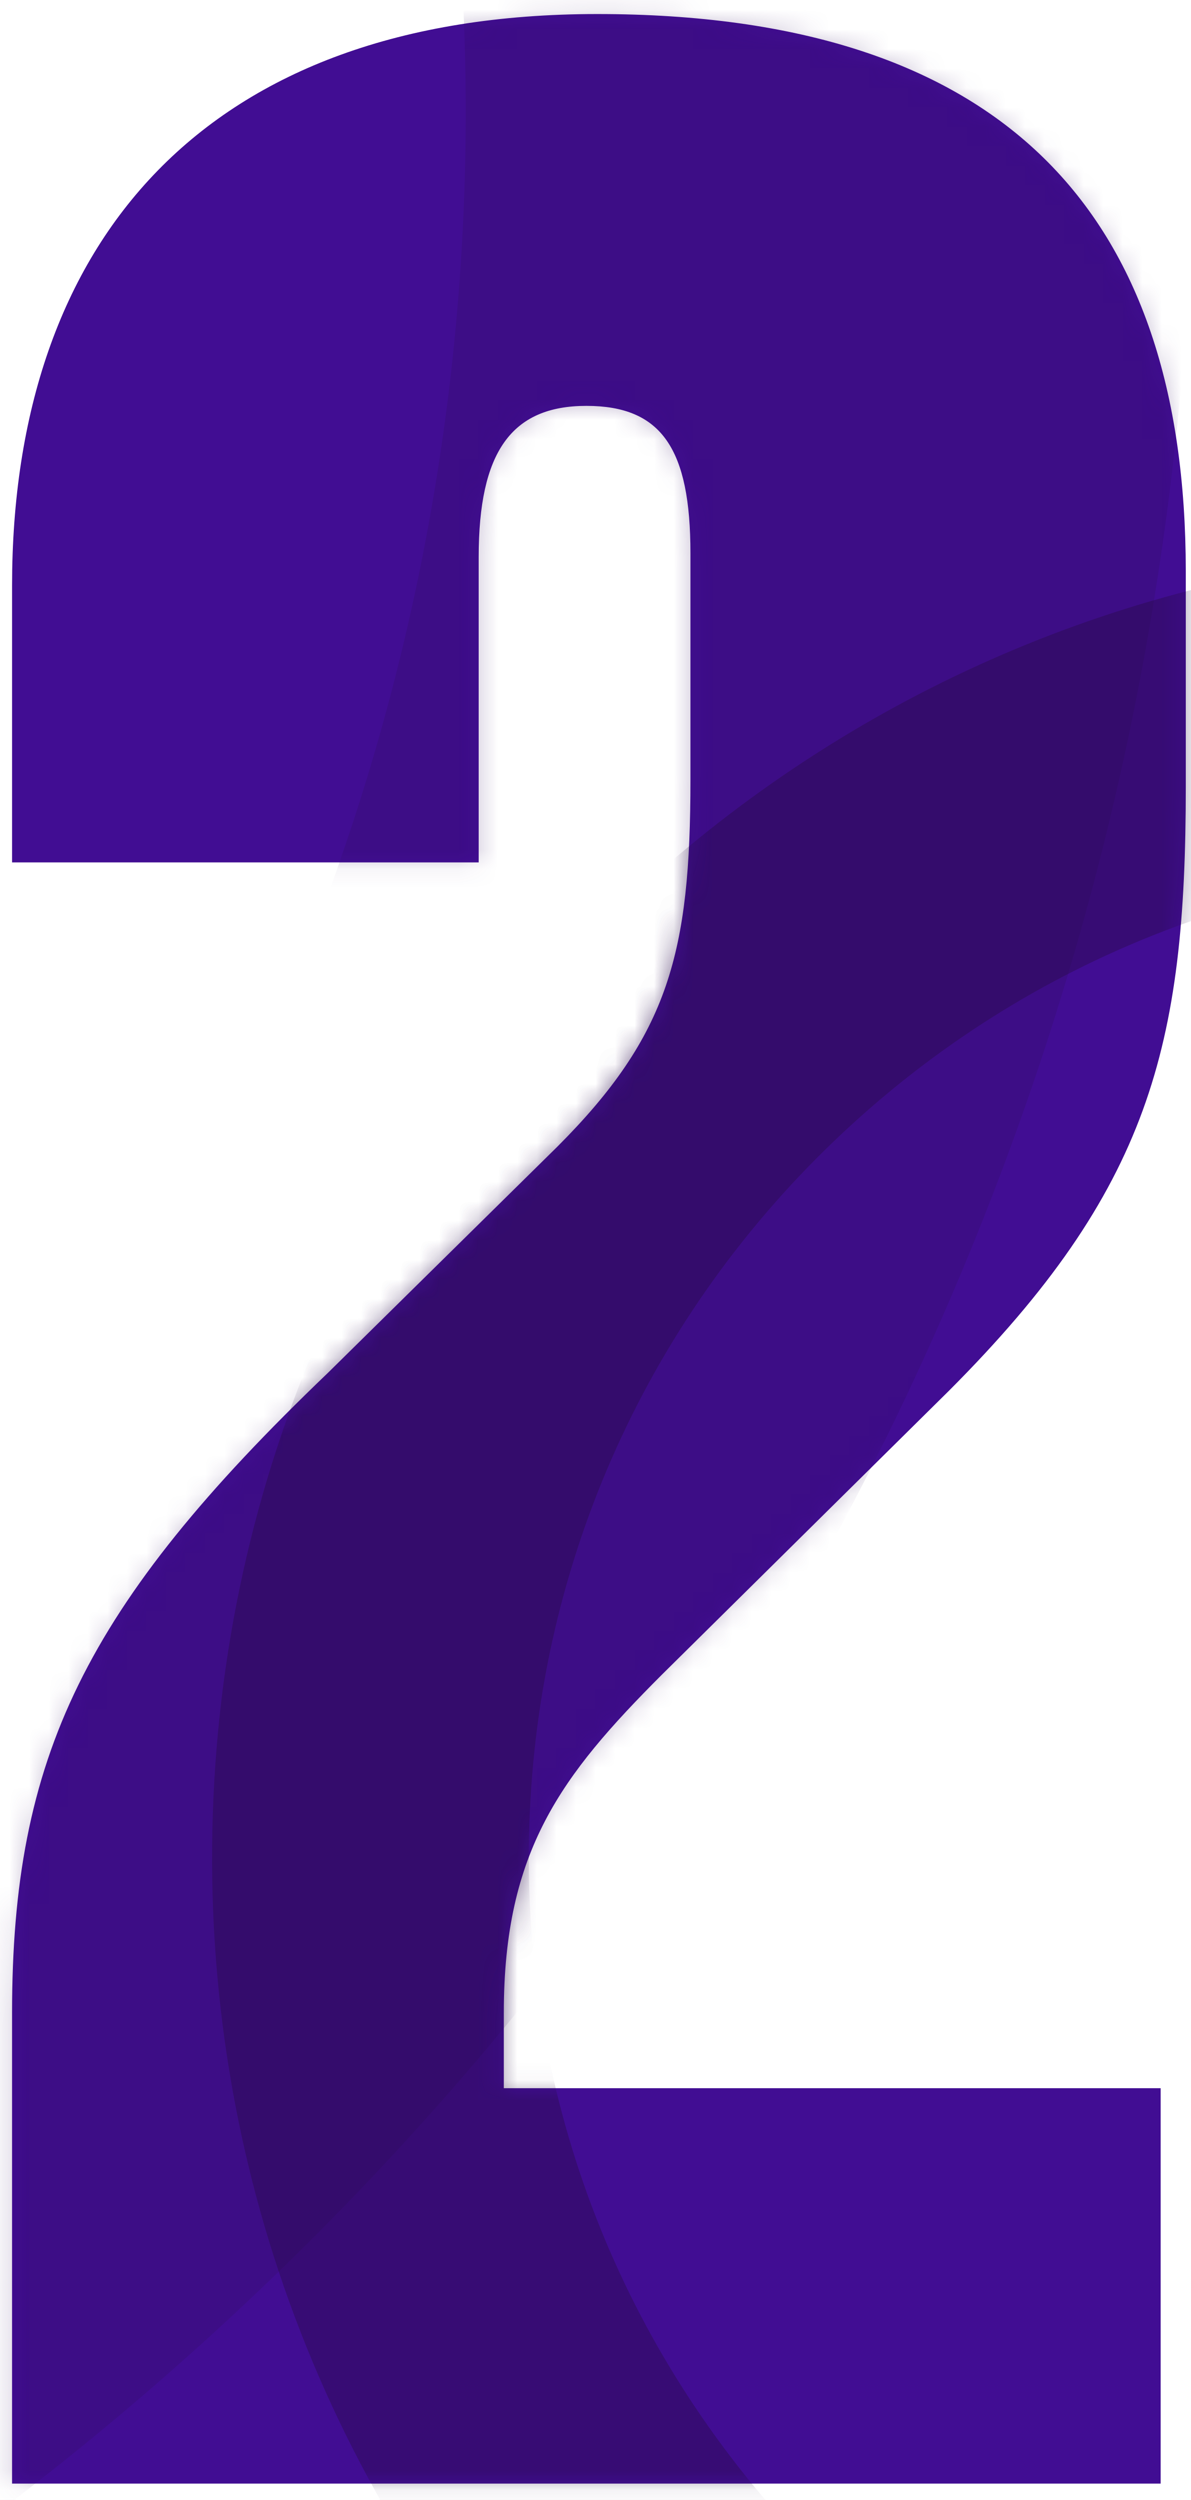 <?xml version="1.0" encoding="UTF-8"?>
<svg width="61px" height="128px" viewBox="0 0 61 128" version="1.1" xmlns="http://www.w3.org/2000/svg" xmlns:xlink="http://www.w3.org/1999/xlink">
    <!-- Generator: Sketch 51.3 (57544) - http://www.bohemiancoding.com/sketch -->
    <title>2</title>
    <desc>Created with Sketch.</desc>
    <defs>
        <path d="M0.618,127.163 L0.618,103.053 C0.618,89.985 4.295,82.255 16.796,70.291 L28.561,58.696 C34.26,52.99 35.363,48.757 35.363,39.923 L35.363,28.327 C35.363,22.99 33.893,20.781 30.032,20.781 C26.172,20.781 24.517,23.174 24.517,28.511 L24.517,44.156 L0.618,44.156 L0.618,29.984 C0.618,12.315 10.545,0.719 30.584,0.719 C51.357,0.719 60.733,10.842 60.733,29.248 L60.733,40.291 C60.733,53.542 58.894,60.905 48.599,71.212 L33.893,85.752 C28.745,90.905 25.804,94.77 25.804,103.053 L25.804,106.918 L59.446,106.918 L59.446,127.163 L0.618,127.163 Z" id="path-1"></path>
    </defs>
    <g id="Desktop" stroke="none" stroke-width="1" fill="none" fill-rule="evenodd">
        <g id="2.0.0.0-Equal-Salary-Certification" transform="translate(-820, -2244)">
            <g id="3---How-does-it-work" transform="translate(119, 1943)">
                <g id="Step-2" transform="translate(701, 301)">
                    <g id="2">
                        <mask id="mask-2" fill="white">
                            <use xlink:href="#path-1"></use>
                        </mask>
                        <use id="Mask" fill="#410D93" xlink:href="#path-1"></use>
                        <path d="M-76.877,-147.242 L-76.877,-109.727 C-50.378,-106.143 -26.115,-93.661 -7.597,-73.863 C13.676,-51.116 24.823,-21.44 23.787,9.699 C21.875,67.268 -21.651,113.807 -76.877,121.356 L-76.877,158.925 C-1.611,151.176 58.454,88.666 61.037,10.934 C62.403,-30.154 47.691,-69.317 19.616,-99.34 C-5.992,-126.724 -39.939,-143.467 -76.877,-147.242 Z" id="Combined-Shape" fill="#2F0B60" opacity="0.5" mask="url(#mask-2)"></path>
                        <path d="M-4.383,194.09 C-23.957,193.445 -42.103,185.208 -55.478,170.895 C-80.781,143.819 -81.58,102.473 -58.816,74.458 L-46.166,87.123 C-62.241,108.307 -61.244,138.687 -42.504,158.739 C-32.368,169.586 -18.618,175.828 -3.787,176.317 C9.122,176.741 21.504,172.76 31.644,165.024 L44.276,177.671 C30.553,188.866 13.471,194.679 -4.383,194.09 Z" id="Combined-Shape" fill="#FF6955" mask="url(#mask-2)"></path>
                        <path d="M70.922,145.365 C59.389,143.805 48.83,138.374 40.772,129.756 C31.513,119.855 26.662,106.941 27.112,93.39 C27.562,79.84 33.259,67.275 43.154,58.011 C50.934,50.728 60.574,46.179 70.922,44.781 L70.922,28.444 C56.43,29.913 42.888,36.035 32.072,46.162 C19.012,58.387 11.494,74.968 10.901,92.851 C10.307,110.734 16.708,127.779 28.927,140.844 C40.073,152.763 54.846,160.05 70.922,161.692 L70.922,145.365 Z" id="Path" fill="#240B3F" opacity="0.6" mask="url(#mask-2)"></path>
                    </g>
                </g>
            </g>
        </g>
    </g>
</svg>